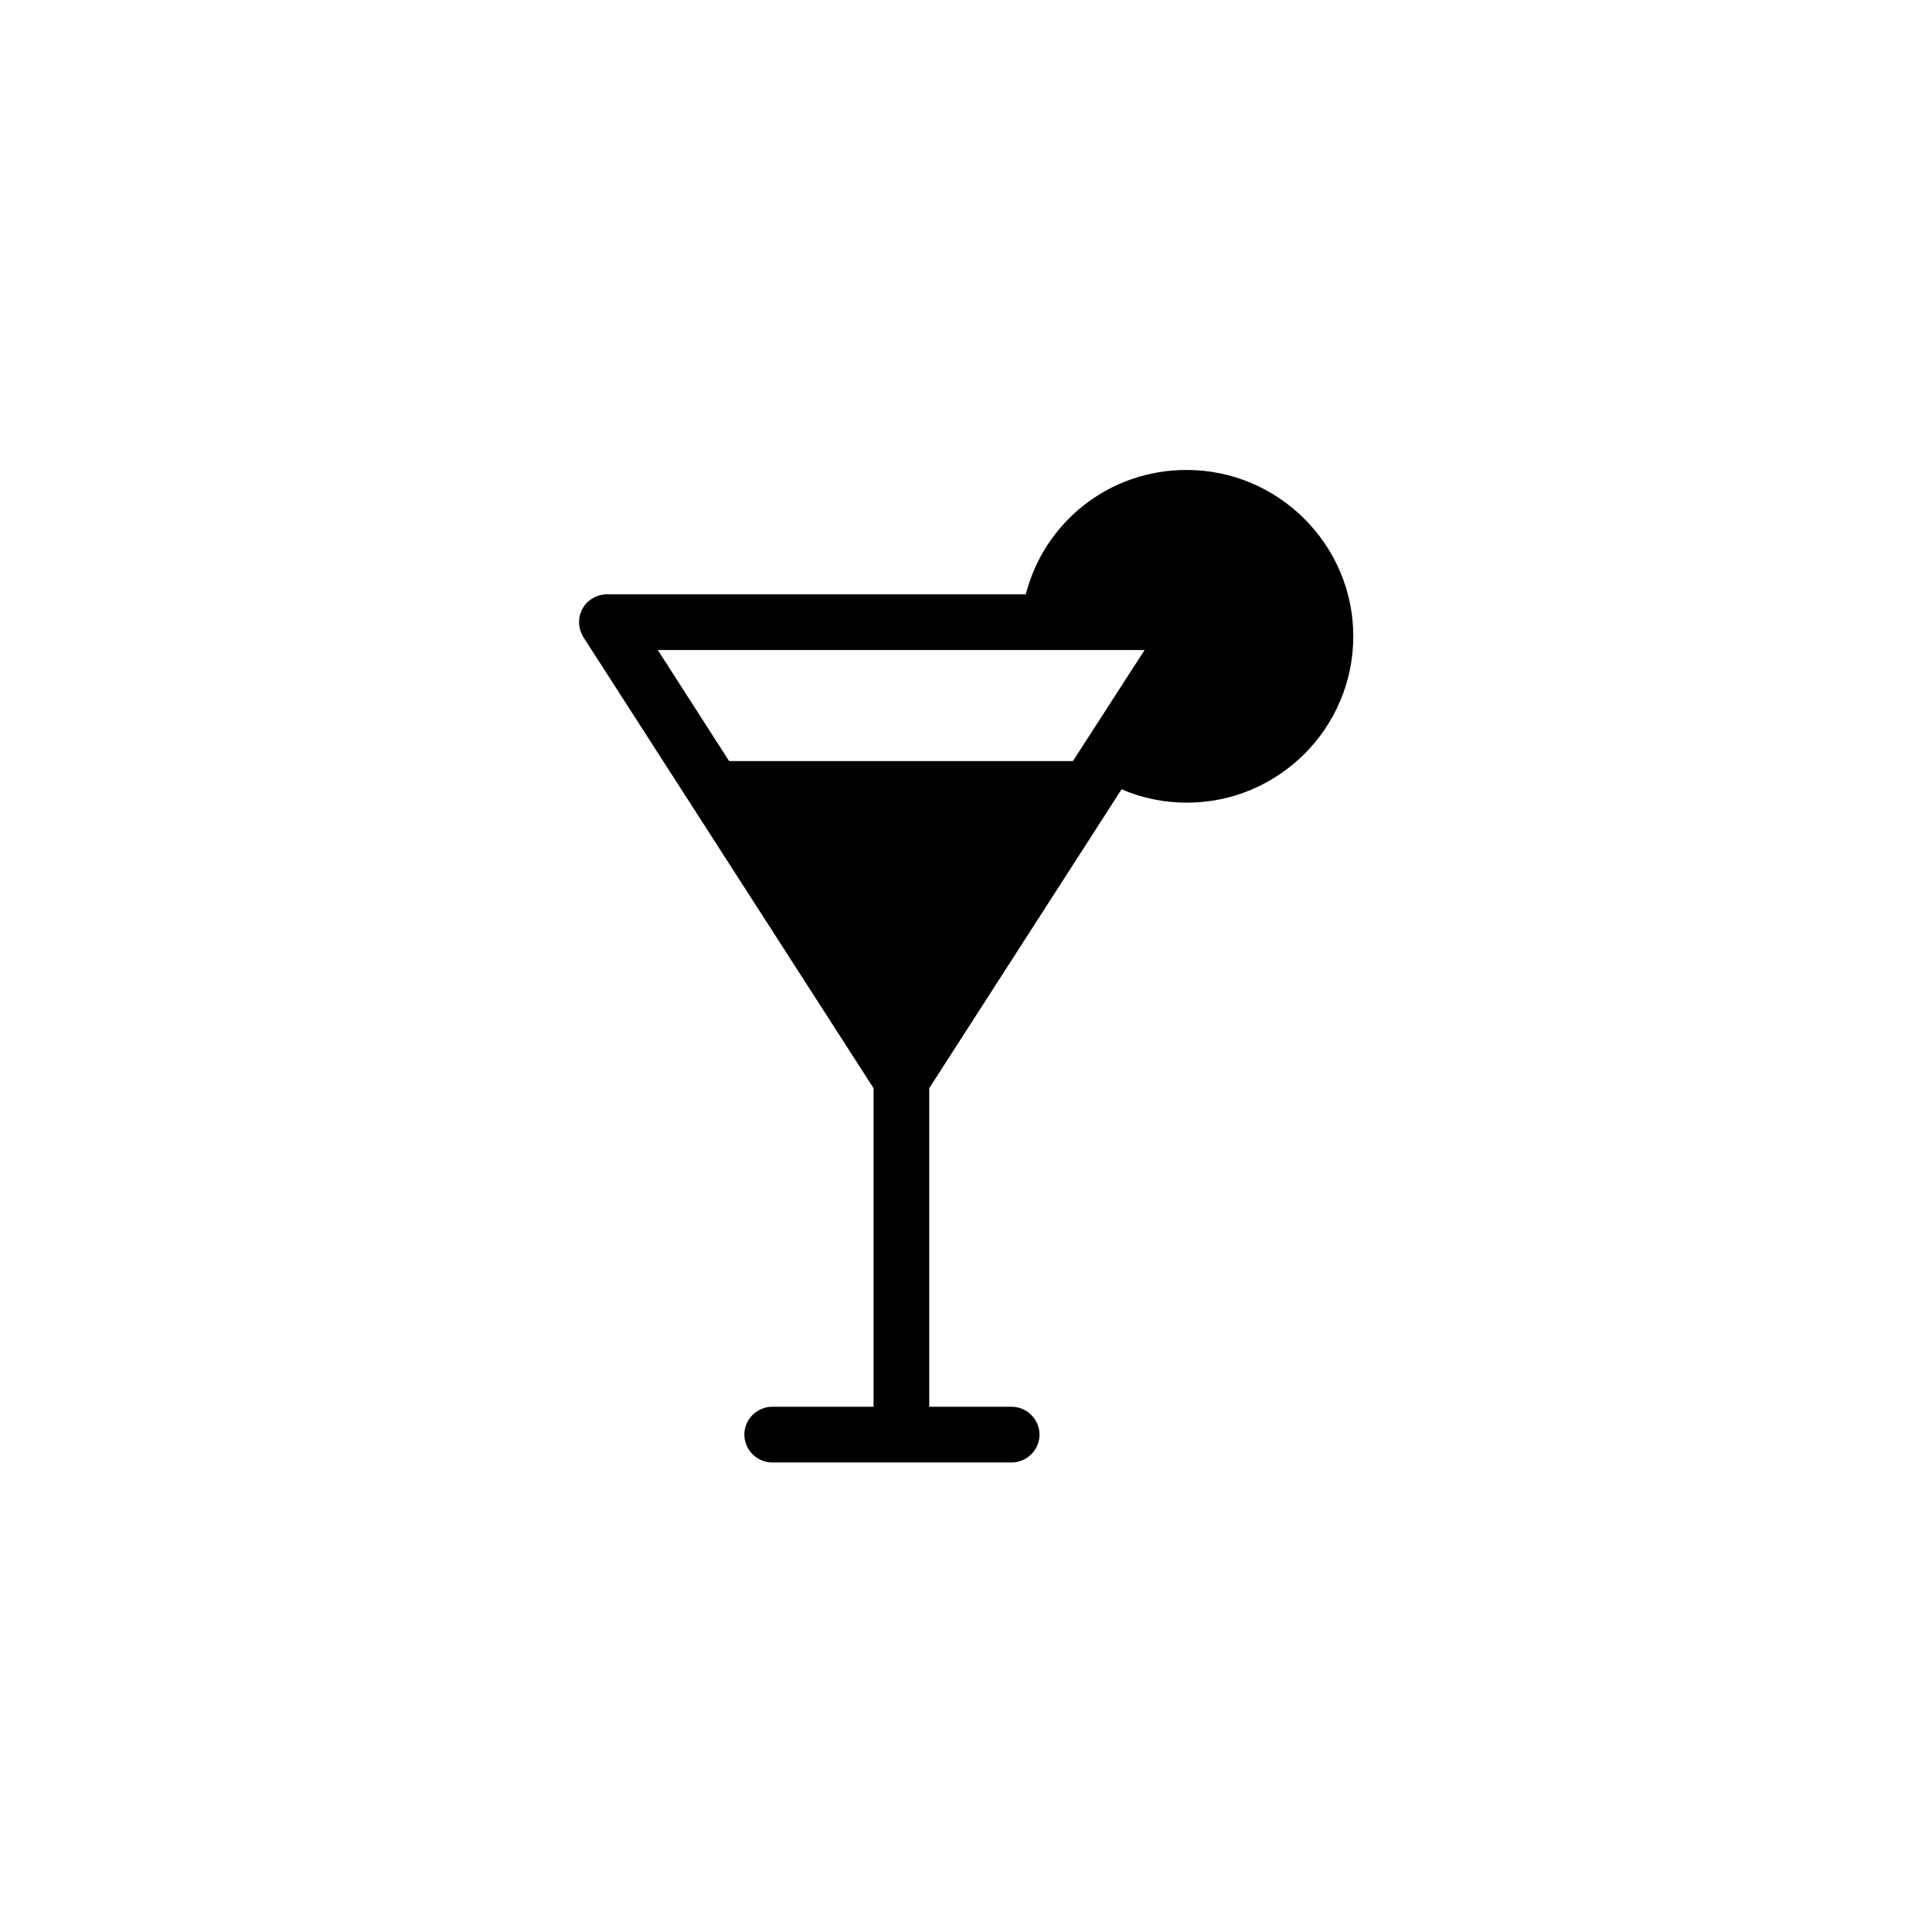 <?xml version="1.0" encoding="UTF-8"?>
<!-- Uploaded to: SVG Repo, www.svgrepo.com, Generator: SVG Repo Mixer Tools -->
<svg fill="#000000" width="800px" height="800px" version="1.1" viewBox="144 144 512 512" xmlns="http://www.w3.org/2000/svg">
 <path d="m458.45 268.54c-20.469 0-37.688 13.777-42.605 32.965h-111c-2.656 0-5.215 1.477-6.496 3.836-1.277 2.363-1.18 5.215 0.297 7.578l76.852 119.46v0.297 84.133h-26.863c-4.035 0-7.379 3.344-7.379 7.379 0 4.035 3.344 7.379 7.379 7.379h63.469c4.035 0 7.379-3.344 7.379-7.379 0-4.035-3.344-7.379-7.379-7.379h-21.844v-84.133-0.297l50.973-79.211c5.41 2.363 11.316 3.543 17.32 3.543 24.305 0 44.082-19.777 44.082-44.082-0.004-24.309-19.879-44.086-44.184-44.086zm-36.508 47.727h25.387l-18.992 29.422h-91.117l-18.891-29.422z"/>
</svg>